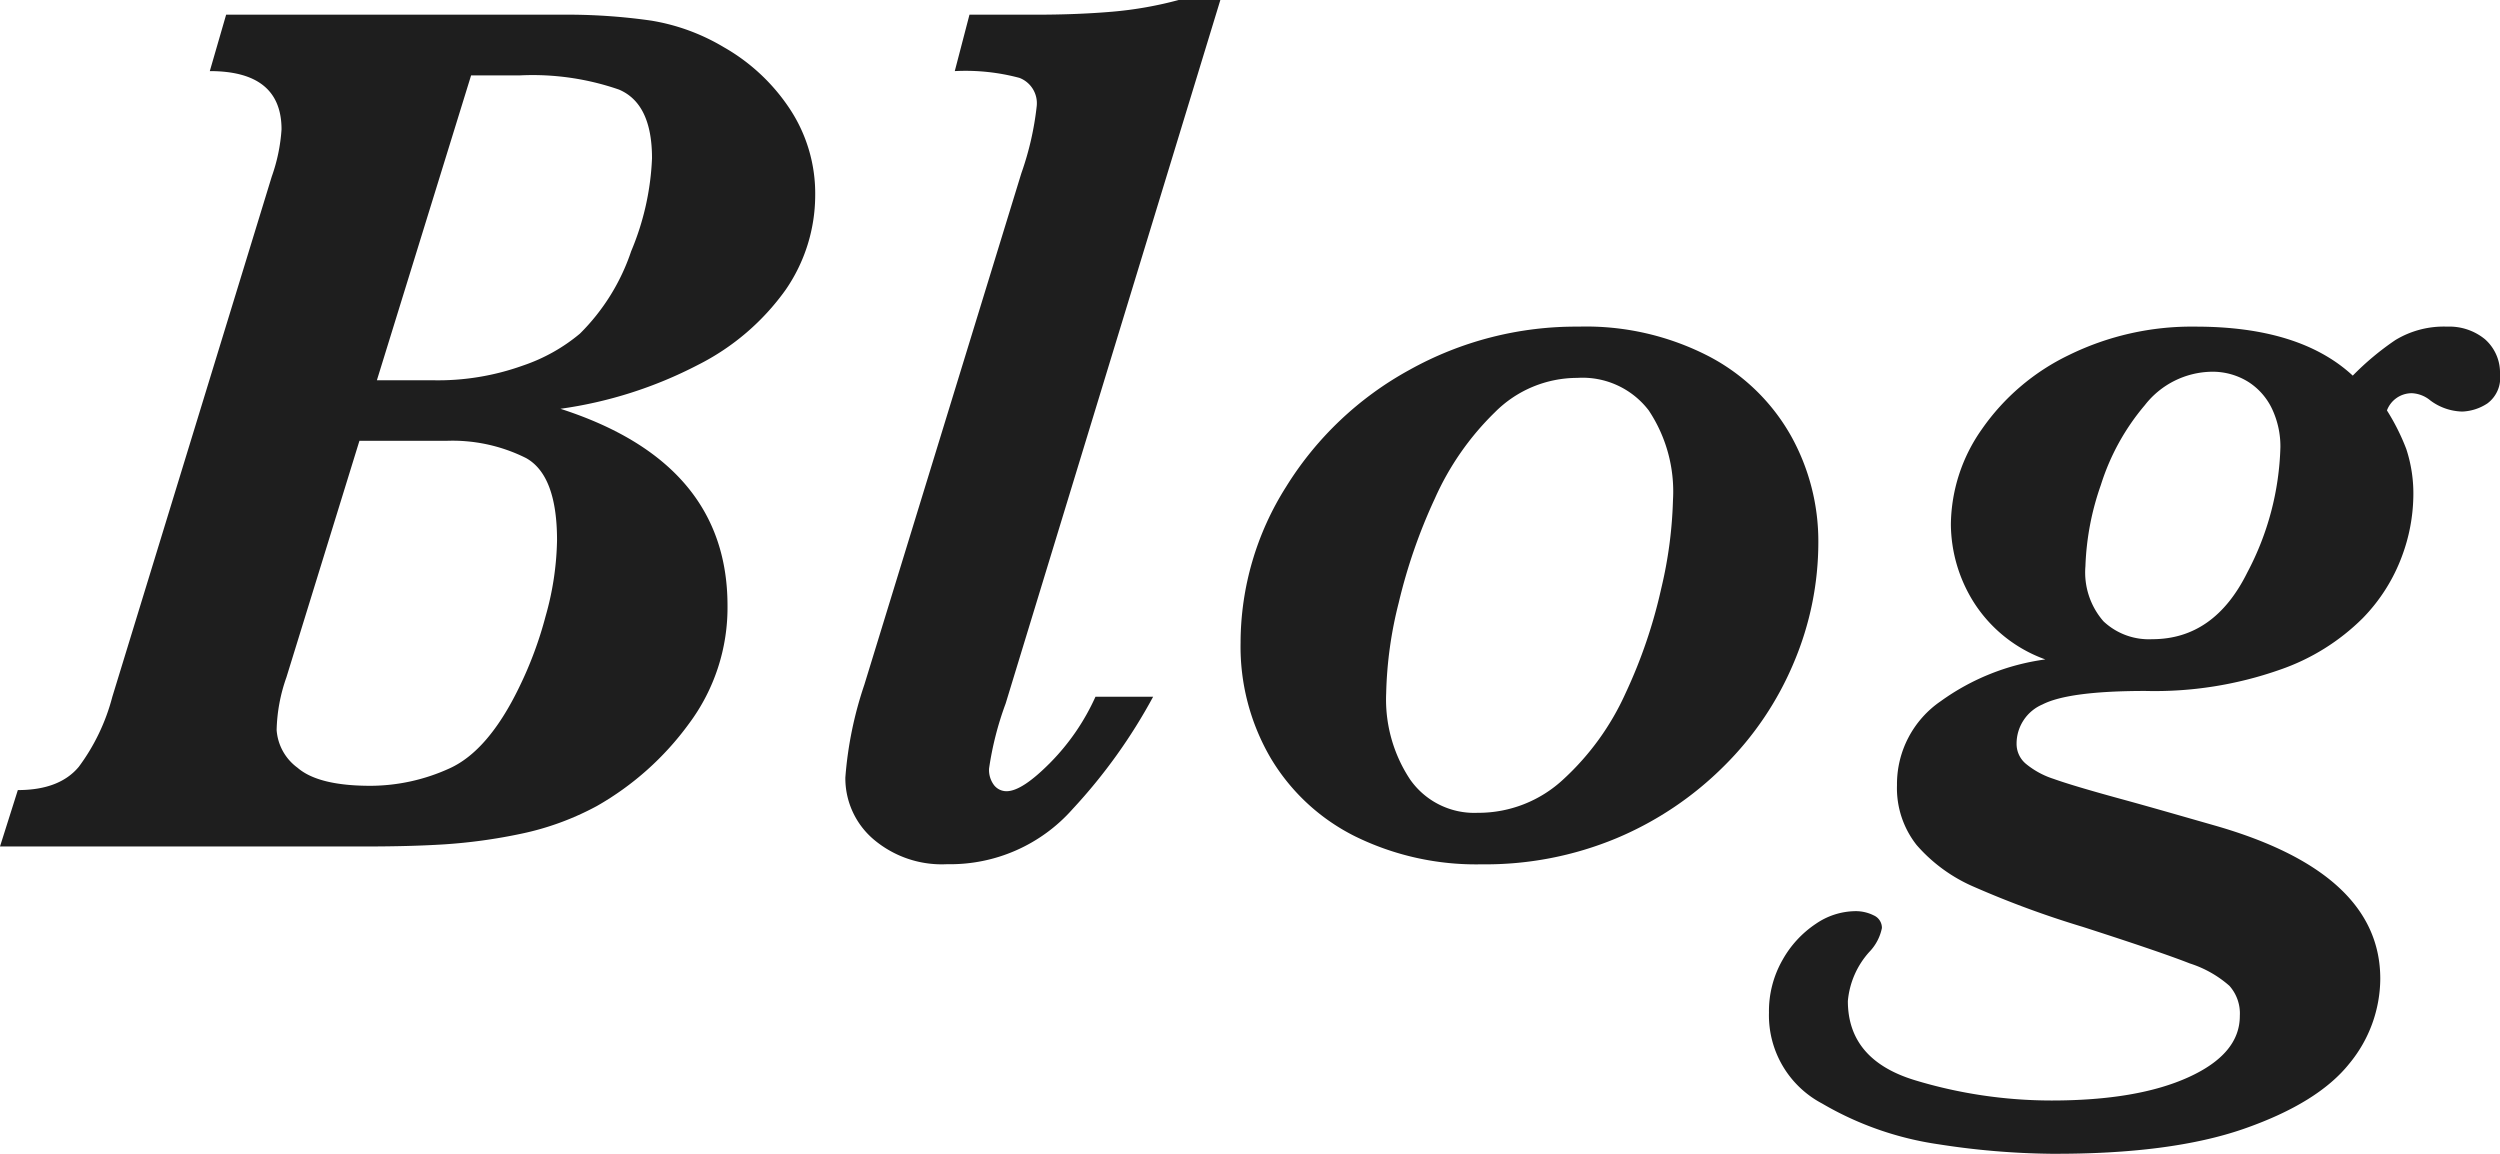 <svg xmlns="http://www.w3.org/2000/svg" viewBox="0 0 199 91.89"><defs><style>.cls-1{fill:#1e1e1e;}</style></defs><g id="レイヤー_2" data-name="レイヤー 2"><g id="design"><path class="cls-1" d="M64.89,15.58a13.28,13.28,0,0,1-2.34,7.47,19.13,19.13,0,0,1-7,6,33.82,33.82,0,0,1-10.94,3.49Q57.9,36.82,57.91,48.19a15.45,15.45,0,0,1-3.08,9.43,23.33,23.33,0,0,1-7.32,6.54,22.17,22.17,0,0,1-6,2.2,43,43,0,0,1-6.13.85c-1.91.12-4,.17-6.33.17H0l1.42-4.49q3.31,0,4.85-1.85a16.14,16.14,0,0,0,2.67-5.57L21.63,14.06a13.89,13.89,0,0,0,.78-3.76q0-4.64-5.71-4.64L18,1.17H44.63a47.21,47.21,0,0,1,7.2.47,16.41,16.41,0,0,1,5.79,2.12,15.44,15.44,0,0,1,5.25,4.91A12.21,12.21,0,0,1,64.89,15.58ZM44.34,43c0-3.45-.83-5.63-2.47-6.54a13.08,13.08,0,0,0-6.37-1.37H28.61L22.8,53.91a13.45,13.45,0,0,0-.78,4.2,4.07,4.07,0,0,0,1.66,3q1.66,1.44,5.81,1.44a15.25,15.25,0,0,0,6.3-1.39q3.08-1.4,5.52-6.42a30.48,30.48,0,0,0,2.12-5.69A23.41,23.41,0,0,0,44.34,43ZM51.9,12.6c0-2.9-.87-4.72-2.63-5.47A21,21,0,0,0,41.41,6H37.5L30,30.27h4.49a20,20,0,0,0,7.13-1.17,14.09,14.09,0,0,0,4.54-2.54A16.73,16.73,0,0,0,50.24,20,21.26,21.26,0,0,0,51.9,12.6Z"/><path class="cls-1" d="M97.14,0,80.05,56a25.38,25.38,0,0,0-1.32,5.17,2,2,0,0,0,.39,1.32,1.25,1.25,0,0,0,1,.49c.84,0,2-.77,3.51-2.3a17.94,17.94,0,0,0,3.57-5.22h4.59a43.47,43.47,0,0,1-6.4,8.93,13,13,0,0,1-10,4.4,8.39,8.39,0,0,1-5.88-2,6.39,6.39,0,0,1-2.22-4.9,30.06,30.06,0,0,1,1.51-7.38l12.5-40.72a23.8,23.8,0,0,0,1.22-5.32A2.16,2.16,0,0,0,81.15,6.2,16.61,16.61,0,0,0,76,5.66l1.17-4.49h5.23q3.36,0,6.15-.24A30.15,30.15,0,0,0,93.82,0Z"/><path class="cls-1" d="M144.74,43.16a24.56,24.56,0,0,1-1.93,9.53,25.38,25.38,0,0,1-5.59,8.3,26.73,26.73,0,0,1-8.54,5.73,27.1,27.1,0,0,1-10.74,2.08,21.83,21.83,0,0,1-10.06-2.22,16.24,16.24,0,0,1-6.74-6.25,17.56,17.56,0,0,1-2.39-9.16,23.24,23.24,0,0,1,3.61-12.4,26.51,26.51,0,0,1,9.84-9.33A27.19,27.19,0,0,1,125.65,26,21.27,21.27,0,0,1,136,28.35a16,16,0,0,1,6.55,6.32A17.24,17.24,0,0,1,144.74,43.16Zm-11.57-3.37a11.65,11.65,0,0,0-1.93-7.12,6.63,6.63,0,0,0-5.69-2.59A9.25,9.25,0,0,0,119,32.81a22.17,22.17,0,0,0-4.78,6.86,43.3,43.3,0,0,0-2.88,8.3,31.93,31.93,0,0,0-1,7.21,11.52,11.52,0,0,0,1.9,6.86,6.23,6.23,0,0,0,5.37,2.66A9.92,9.92,0,0,0,124.48,62a21,21,0,0,0,4.91-6.81,40.17,40.17,0,0,0,2.85-8.37A34.23,34.23,0,0,0,133.17,39.79Z"/><path class="cls-1" d="M199,29.79A2.53,2.53,0,0,1,198,32.11a3.9,3.9,0,0,1-2,.65,4.41,4.41,0,0,1-2.54-.88,2.48,2.48,0,0,0-1.46-.58A2.11,2.11,0,0,0,190,32.67a17.28,17.28,0,0,1,1.54,3.07,11.38,11.38,0,0,1,.56,3.86,14.21,14.21,0,0,1-.88,4.61,14,14,0,0,1-3.15,5,17.33,17.33,0,0,1-6.59,4.1A30,30,0,0,1,170.77,55c-4.07,0-6.79.36-8.18,1.07a3.39,3.39,0,0,0-2.07,3.13,2.06,2.06,0,0,0,.73,1.59A6.67,6.67,0,0,0,163.47,62c1,.36,2.77.89,5.33,1.59s5,1.41,7.49,2.12q13.19,3.77,13.18,12.21A10.69,10.69,0,0,1,187,84.67q-2.49,3.12-8.35,5.17t-15.43,2a61.77,61.77,0,0,1-8.88-.75,25.57,25.57,0,0,1-9.3-3.25,7.93,7.93,0,0,1-4.23-7.23,8.21,8.21,0,0,1,1.08-4.2,8.33,8.33,0,0,1,2.66-2.88,5.66,5.66,0,0,1,3.05-1,3.21,3.21,0,0,1,1.56.34,1.08,1.08,0,0,1,.64,1,3.82,3.82,0,0,1-1,1.9,6.71,6.71,0,0,0-1.71,3.91c0,3.12,1.78,5.22,5.32,6.3A37.54,37.54,0,0,0,163.3,87.6q6.84,0,10.92-1.86t4.07-4.88a3.3,3.3,0,0,0-.83-2.39,8.83,8.83,0,0,0-3.15-1.78q-2.31-.91-8.52-2.91a76.65,76.65,0,0,1-8.62-3.17,12.71,12.71,0,0,1-4.61-3.35A7.31,7.31,0,0,1,151,62.5a8,8,0,0,1,3.49-6.69,18.43,18.43,0,0,1,8.32-3.32A11.24,11.24,0,0,1,157.15,48a11.79,11.79,0,0,1-1.86-6.25,13.34,13.34,0,0,1,2.47-7.59,17.84,17.84,0,0,1,6.91-5.89A22.18,22.18,0,0,1,174.78,26q8.29,0,12.5,3.9a22.07,22.07,0,0,1,3.39-2.83A7.43,7.43,0,0,1,194.8,26a4.47,4.47,0,0,1,3,1A3.55,3.55,0,0,1,199,29.79ZM181.52,35.6a7,7,0,0,0-.64-3A5.17,5.17,0,0,0,179,30.42a5.38,5.38,0,0,0-2.95-.83,6.87,6.87,0,0,0-5.32,2.66,18.28,18.28,0,0,0-3.5,6.35A21.56,21.56,0,0,0,166,45.07a5.92,5.92,0,0,0,1.44,4.39,5.27,5.27,0,0,0,3.88,1.42q4.94,0,7.57-5.32A22.56,22.56,0,0,0,181.52,35.6Z"/></g></g></svg>